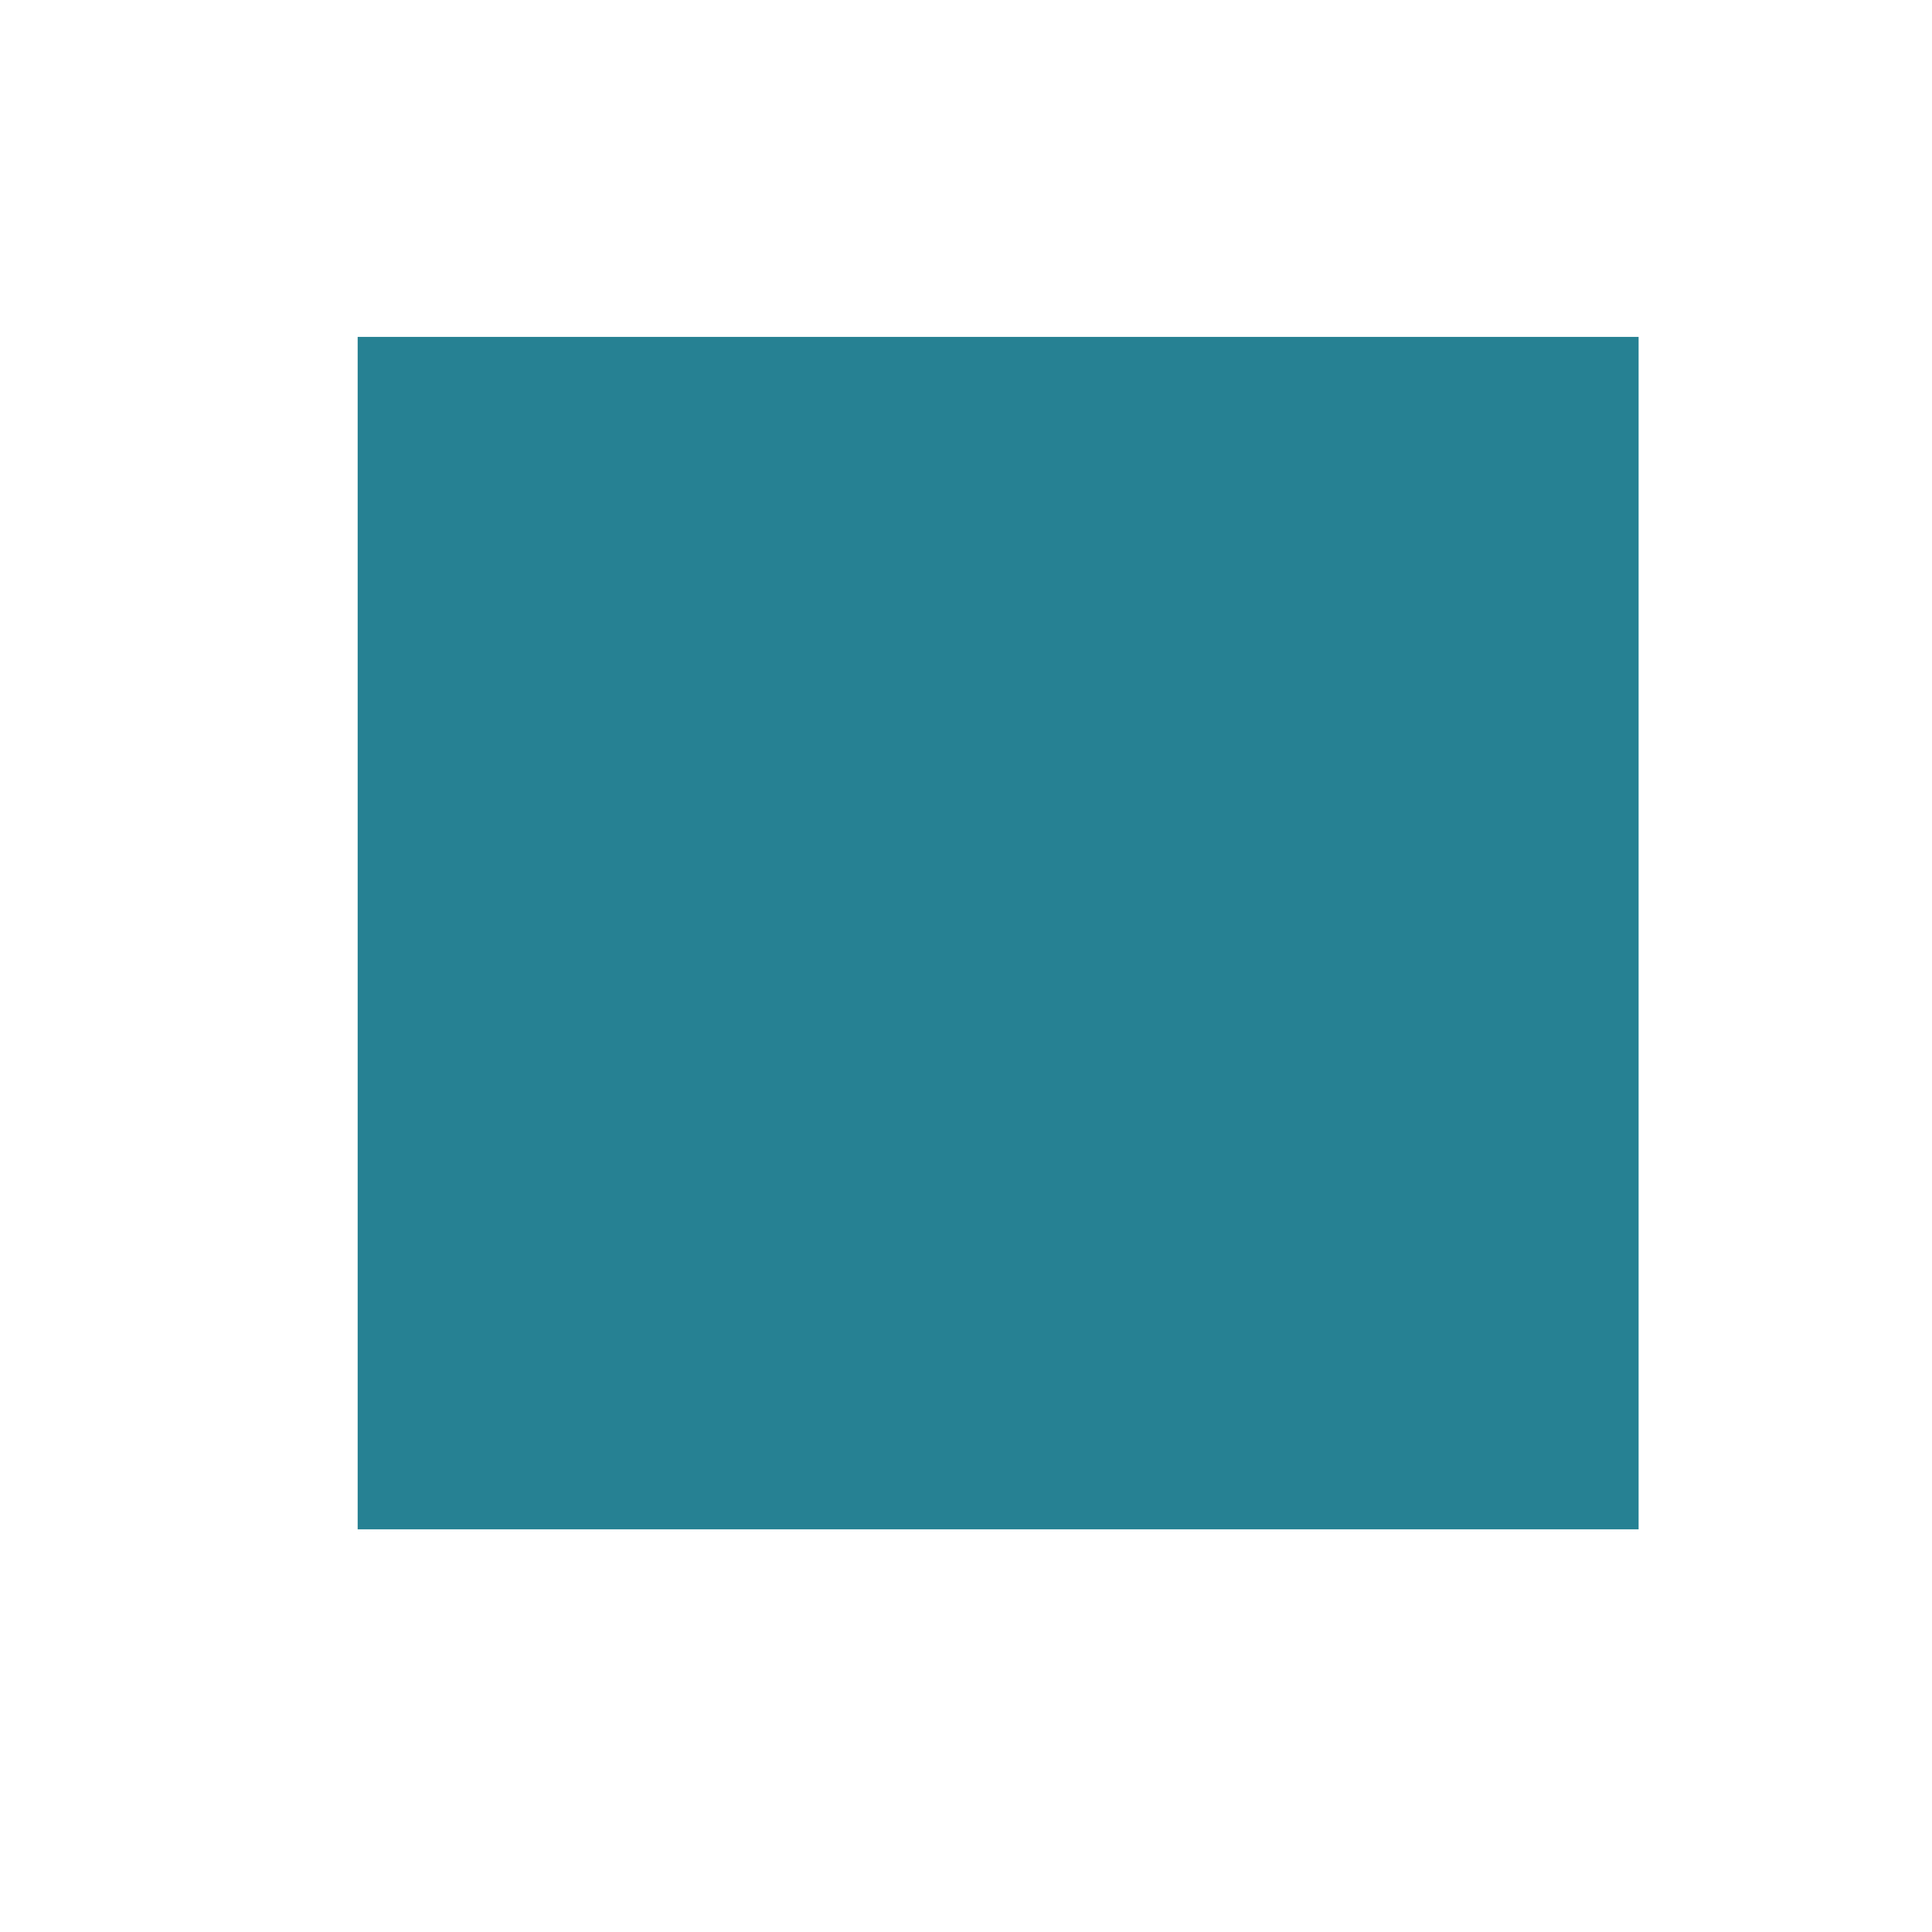<?xml version="1.0" encoding="UTF-8"?> <svg xmlns="http://www.w3.org/2000/svg" xmlns:xlink="http://www.w3.org/1999/xlink" width="1080" zoomAndPan="magnify" viewBox="0 0 810 810" height="1080" preserveAspectRatio="xMidYMid meet" version="1.0"><defs><clipPath id="52ea976a5a"><path d="M 149.953 141.242 L 687 141.242 L 687 641.176 L 149.953 641.176 Z M 149.953 141.242 " clip-rule="nonzero"></path></clipPath></defs><g clip-path="url(#52ea976a5a)"><path fill="#268193" d="M 149.953 141.242 L 686.992 141.242 L 686.992 641.176 L 149.953 641.176 Z M 149.953 141.242 " fill-opacity="1" fill-rule="nonzero"></path></g></svg> 